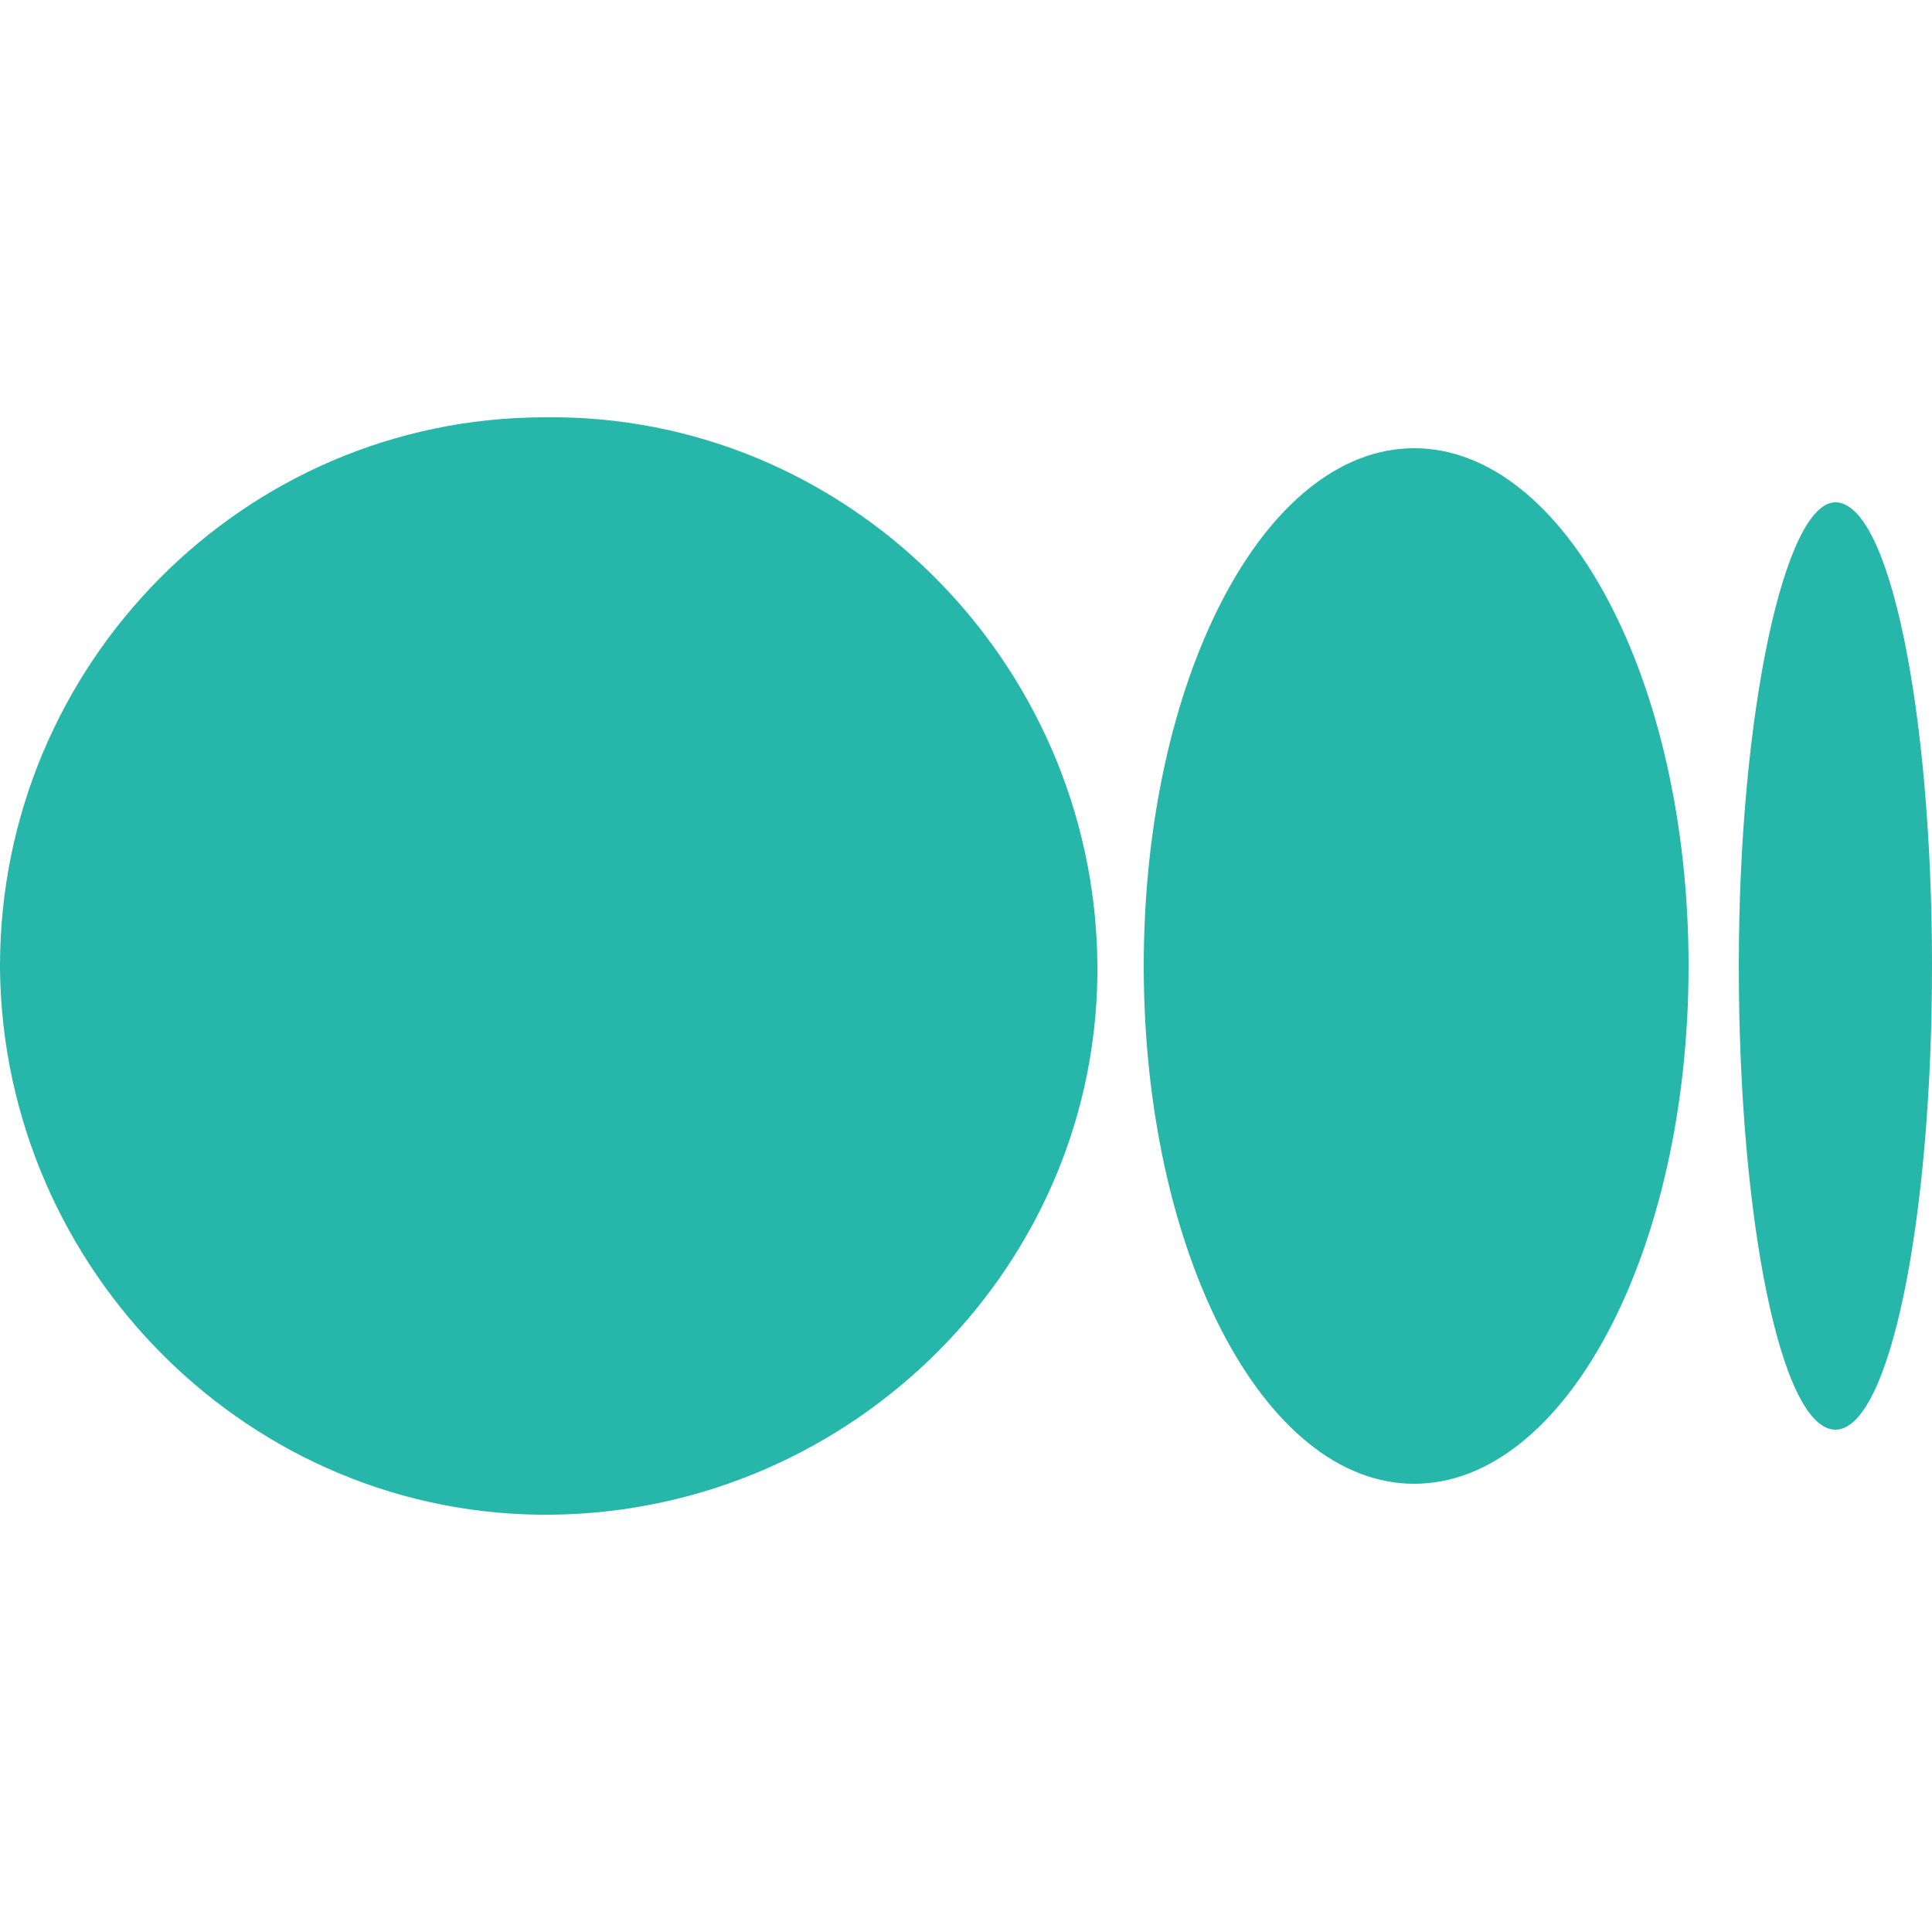 <?xml version="1.0" encoding="utf-8"?>
<!-- Generator: Adobe Illustrator 26.4.0, SVG Export Plug-In . SVG Version: 6.00 Build 0)  -->
<svg version="1.1" id="Livello_1" xmlns="http://www.w3.org/2000/svg" xmlns:xlink="http://www.w3.org/1999/xlink" x="0px" y="0px"
	 viewBox="0 0 50 50" style="enable-background:new 0 0 50 50;" xml:space="preserve">
<style type="text/css">
	.st0{fill:#26B6AA;}
</style>
<path class="st0" d="M14.1,10.8c7.8-0.1,14.2,6.3,14.3,14.1c0.1,7.8-6.3,14.2-14.1,14.3S0.1,32.9,0,25.1c0,0,0-0.1,0-0.1
	C0,17.2,6.3,10.8,14.1,10.8C14.1,10.8,14.1,10.8,14.1,10.8z M36.6,11.6c3.9,0,7.1,6,7.1,13.4c0,7.4-3.2,13.4-7.1,13.4s-7-6-7-13.4
	S32.7,11.6,36.6,11.6z M47.5,13c1.4,0,2.5,5.4,2.5,12s-1.1,12-2.5,12S45,31.6,45,25S46.2,13,47.5,13L47.5,13z"/>
</svg>
